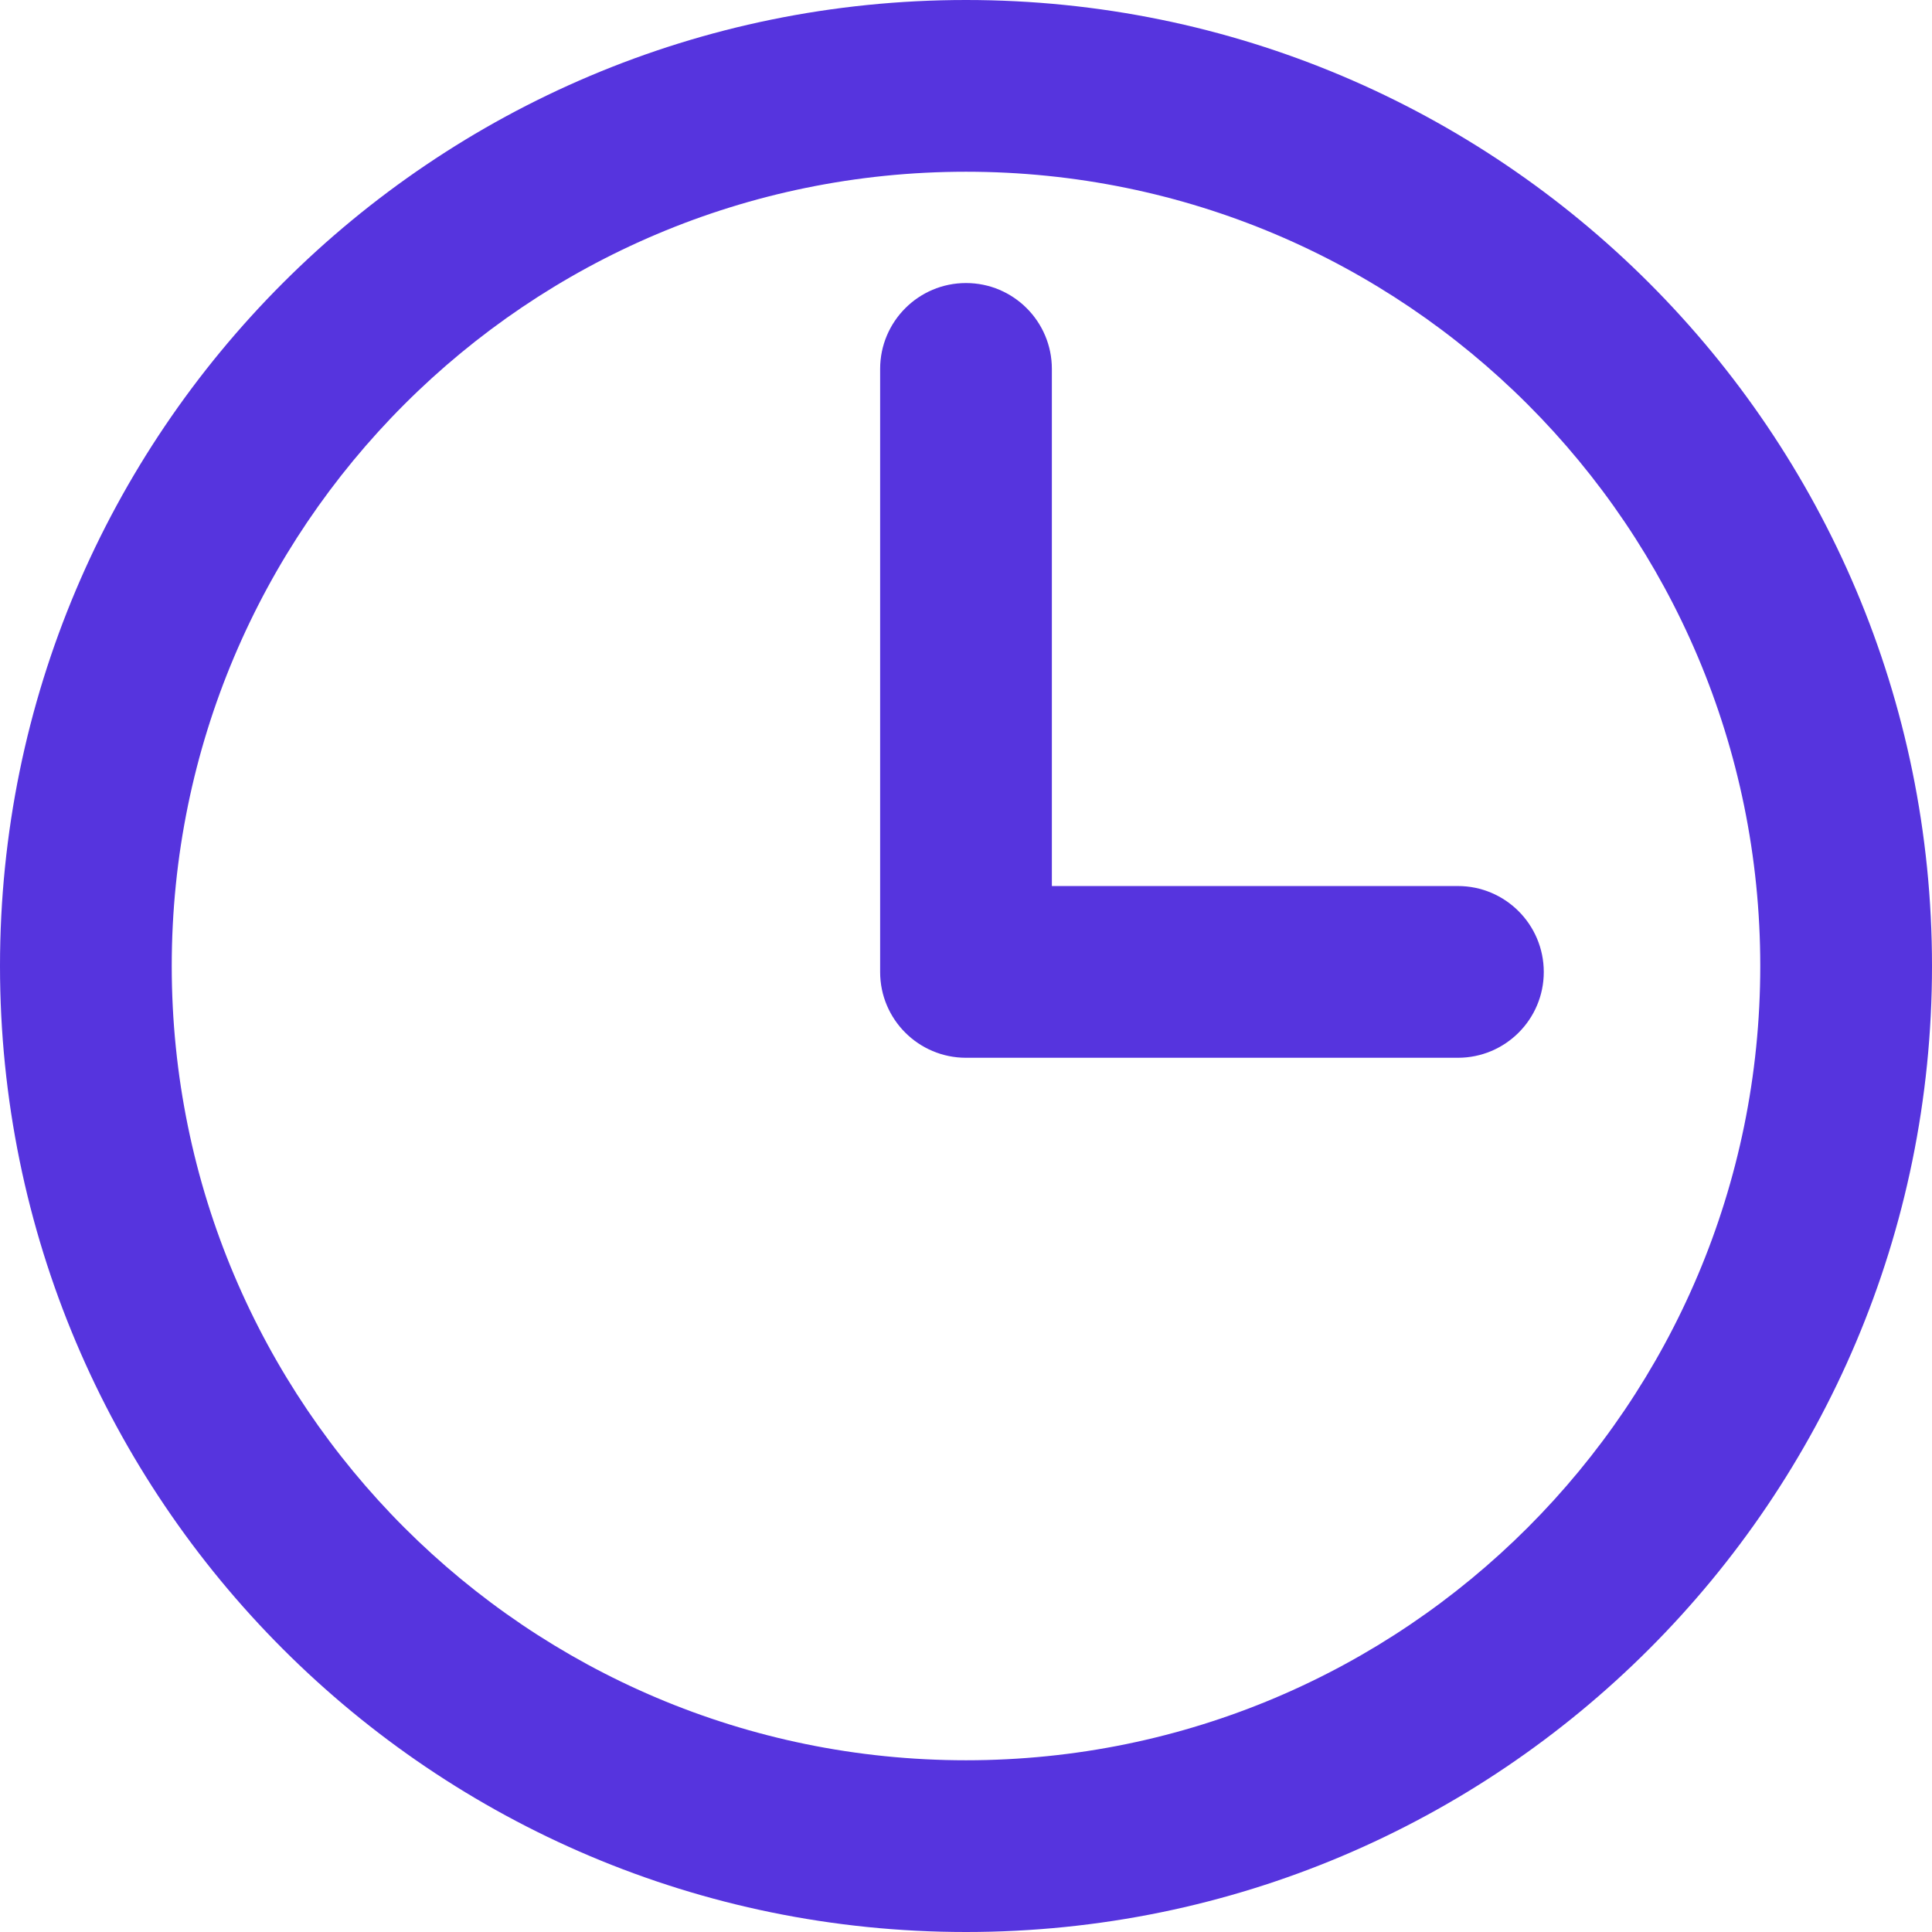 <svg width="18" height="18" viewBox="0 0 18 18" fill="none" xmlns="http://www.w3.org/2000/svg">
<path fill-rule="evenodd" clip-rule="evenodd" d="M8.2 9.046C8.2 9.043 8.2 9.04 8.2 9.037V3.437C8.2 2.996 8.558 2.637 9 2.637C9.442 2.637 9.8 2.996 9.8 3.437V8.255H13.583C14.025 8.255 14.383 8.614 14.383 9.056C14.383 9.497 14.025 9.855 13.583 9.855H9C8.558 9.855 8.2 9.497 8.2 9.056C8.2 9.052 8.2 9.049 8.2 9.046L8.2 9.046ZM18 9C18 4.029 13.971 0 9 0C4.03 0 0 4.029 0 9C0 13.97 4.029 18 9 18C13.971 18 18 13.971 18 9ZM1.6 9C1.6 4.913 4.913 1.6 9 1.6C13.087 1.6 16.4 4.913 16.4 9C16.4 13.087 13.087 16.4 9 16.4C4.913 16.4 1.6 13.087 1.6 9Z" fill="#5634DE"/>
</svg>
